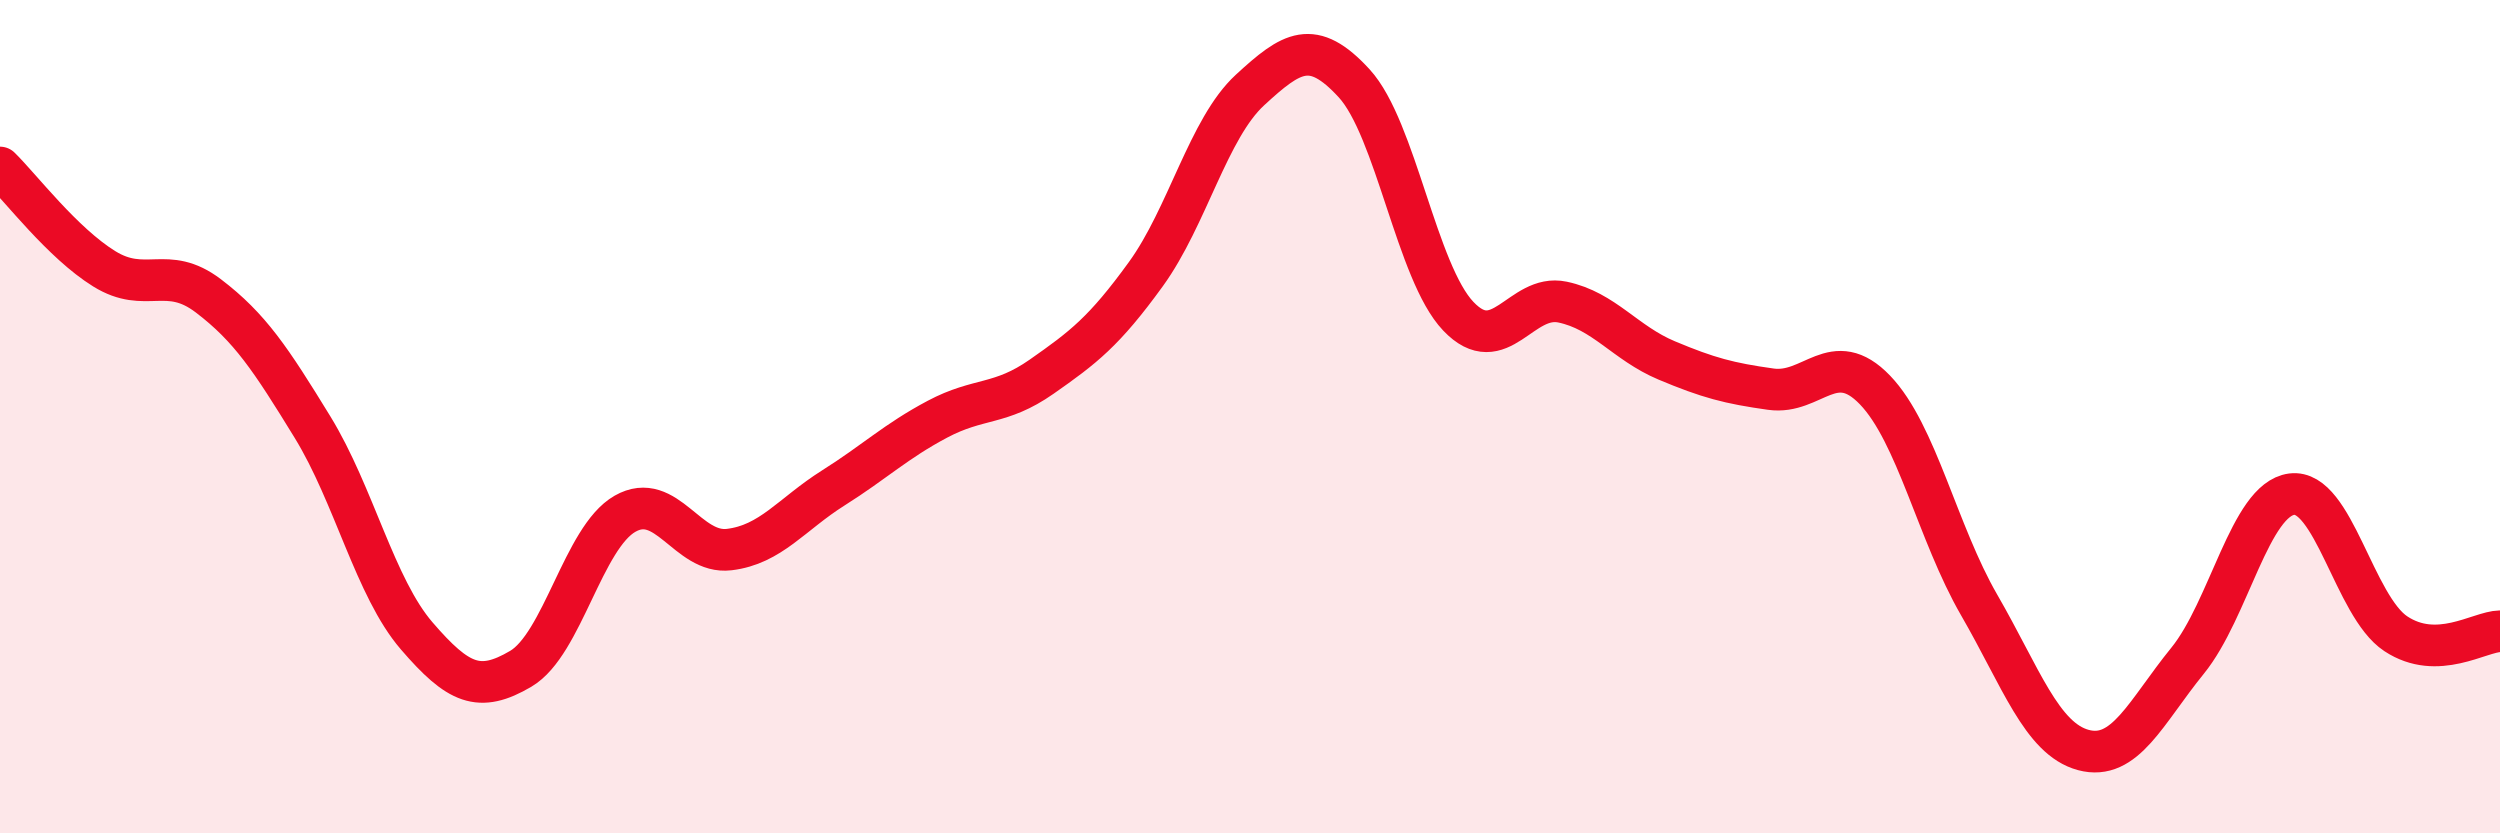 
    <svg width="60" height="20" viewBox="0 0 60 20" xmlns="http://www.w3.org/2000/svg">
      <path
        d="M 0,4.02 C 0.5,4.51 1.5,5.83 2.5,6.45 C 3.5,7.07 4,6.34 5,7.1 C 6,7.86 6.5,8.62 7.5,10.25 C 8.5,11.88 9,14.1 10,15.26 C 11,16.42 11.5,16.64 12.5,16.05 C 13.5,15.46 14,12.9 15,12.33 C 16,11.76 16.5,13.31 17.5,13.19 C 18.5,13.07 19,12.34 20,11.71 C 21,11.08 21.5,10.59 22.5,10.06 C 23.5,9.53 24,9.74 25,9.04 C 26,8.34 26.5,7.96 27.5,6.58 C 28.5,5.2 29,3.08 30,2.16 C 31,1.24 31.5,0.91 32.5,2 C 33.5,3.09 34,6.54 35,7.59 C 36,8.64 36.5,7.04 37.5,7.25 C 38.5,7.46 39,8.23 40,8.65 C 41,9.07 41.5,9.2 42.5,9.34 C 43.5,9.48 44,8.32 45,9.36 C 46,10.4 46.5,12.79 47.5,14.52 C 48.5,16.25 49,17.73 50,18 C 51,18.27 51.5,17.09 52.5,15.86 C 53.5,14.63 54,11.99 55,11.86 C 56,11.73 56.5,14.55 57.5,15.21 C 58.5,15.87 59.5,15.16 60,15.15L60 20L0 20Z"
        fill="#EB0A25"
        opacity="0.1"
        stroke-linecap="round"
        stroke-linejoin="round"
      />
      <path
        d="M 0,4.02 C 0.5,4.51 1.5,5.83 2.5,6.45 C 3.5,7.07 4,6.34 5,7.1 C 6,7.86 6.5,8.62 7.5,10.25 C 8.5,11.88 9,14.1 10,15.26 C 11,16.42 11.5,16.64 12.5,16.05 C 13.5,15.46 14,12.9 15,12.33 C 16,11.76 16.5,13.31 17.5,13.19 C 18.5,13.07 19,12.34 20,11.71 C 21,11.08 21.5,10.59 22.5,10.06 C 23.5,9.53 24,9.74 25,9.04 C 26,8.34 26.5,7.96 27.5,6.58 C 28.5,5.2 29,3.08 30,2.16 C 31,1.24 31.5,0.91 32.5,2 C 33.5,3.09 34,6.54 35,7.59 C 36,8.64 36.5,7.04 37.5,7.25 C 38.5,7.46 39,8.23 40,8.65 C 41,9.07 41.5,9.2 42.5,9.34 C 43.5,9.48 44,8.32 45,9.36 C 46,10.4 46.5,12.79 47.5,14.52 C 48.5,16.25 49,17.73 50,18 C 51,18.27 51.5,17.09 52.5,15.86 C 53.5,14.63 54,11.99 55,11.86 C 56,11.73 56.5,14.55 57.5,15.21 C 58.5,15.87 59.5,15.16 60,15.15"
        stroke="#EB0A25"
        stroke-width="1"
        fill="none"
        stroke-linecap="round"
        stroke-linejoin="round"
      />
    </svg>
  